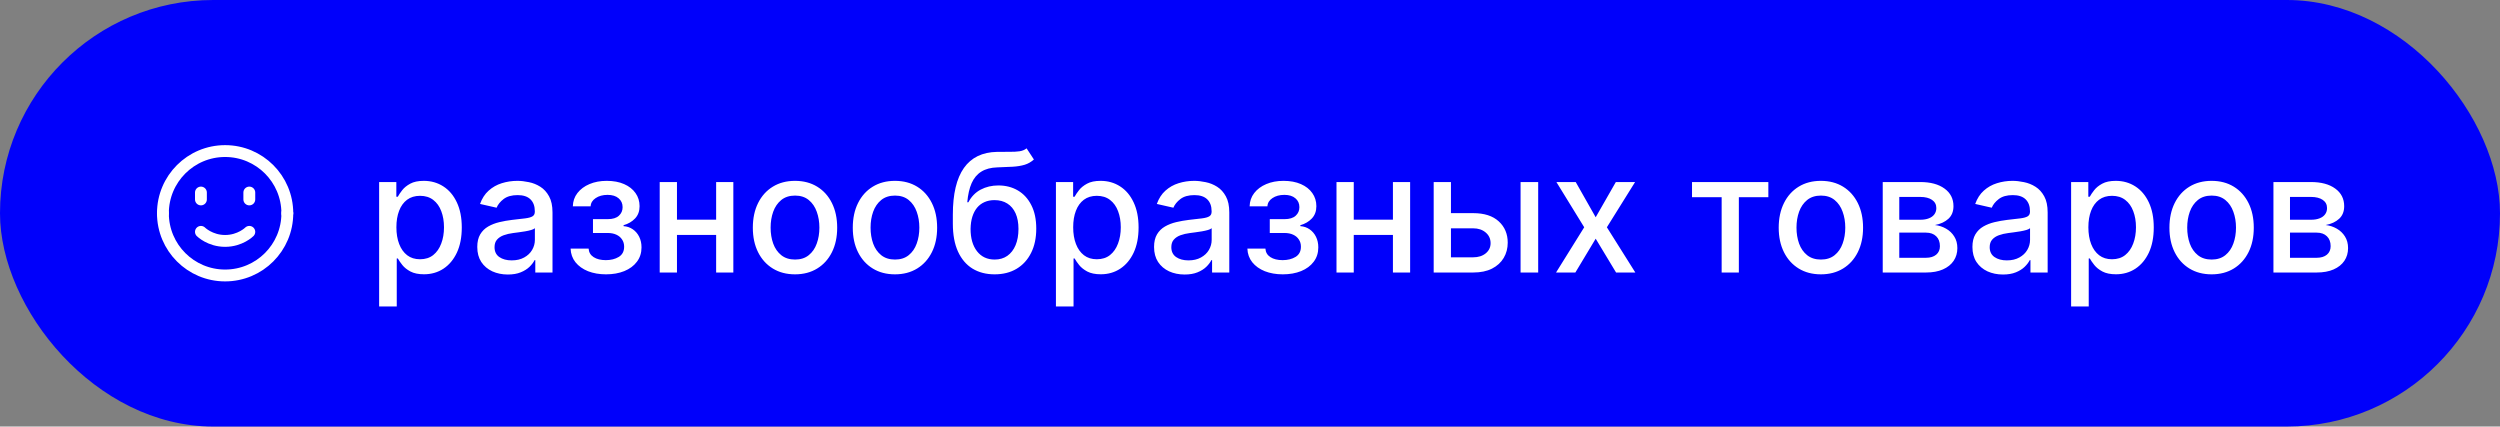 <?xml version="1.0" encoding="UTF-8"?> <svg xmlns="http://www.w3.org/2000/svg" width="211" height="36" viewBox="0 0 211 36" fill="none"><rect x="0" y="0" width="211" height="36" fill="#808080" stroke="none"/><rect width="211" height="36" rx="18" fill="#0000FB"></rect><path d="M13.75 18C13.75 15.1 16.1 12.75 19 12.75C21.9 12.75 24.25 15.1 24.25 18" stroke="white" stroke-linecap="round" stroke-linejoin="round"></path><path d="M24.25 18C24.25 20.9 21.9 23.25 19 23.25C16.1 23.25 13.75 20.9 13.75 18" stroke="white" stroke-linecap="round" stroke-linejoin="round"></path><path d="M16.958 16.25V16.833" stroke="white" stroke-linecap="round" stroke-linejoin="round"></path><path d="M21.042 16.25V16.833" stroke="white" stroke-linecap="round" stroke-linejoin="round"></path><path d="M21.042 19.568C21.042 19.568 20.276 20.333 19 20.333C17.724 20.333 16.958 19.568 16.958 19.568" stroke="white" stroke-linecap="round" stroke-linejoin="round"></path><path d="M31.999 25.864V15.364H33.451V16.602H33.575C33.661 16.442 33.786 16.259 33.948 16.05C34.111 15.841 34.336 15.659 34.624 15.503C34.913 15.344 35.294 15.264 35.768 15.264C36.384 15.264 36.934 15.42 37.418 15.732C37.902 16.043 38.282 16.492 38.557 17.079C38.835 17.666 38.974 18.371 38.974 19.197C38.974 20.022 38.837 20.73 38.562 21.32C38.287 21.906 37.909 22.359 37.428 22.677C36.948 22.992 36.399 23.149 35.783 23.149C35.319 23.149 34.939 23.071 34.644 22.916C34.352 22.76 34.124 22.577 33.958 22.369C33.792 22.16 33.665 21.974 33.575 21.812H33.486V25.864H31.999ZM33.456 19.182C33.456 19.719 33.534 20.189 33.69 20.594C33.845 20.998 34.071 21.315 34.366 21.543C34.661 21.769 35.022 21.881 35.45 21.881C35.894 21.881 36.265 21.764 36.563 21.528C36.861 21.29 37.087 20.967 37.239 20.559C37.395 20.151 37.473 19.692 37.473 19.182C37.473 18.678 37.397 18.226 37.244 17.825C37.095 17.424 36.87 17.107 36.568 16.875C36.27 16.643 35.897 16.527 35.45 16.527C35.019 16.527 34.654 16.638 34.356 16.86C34.061 17.082 33.837 17.392 33.685 17.79C33.532 18.188 33.456 18.651 33.456 19.182ZM42.862 23.169C42.378 23.169 41.941 23.079 41.55 22.901C41.159 22.718 40.849 22.455 40.62 22.11C40.395 21.765 40.282 21.343 40.282 20.842C40.282 20.412 40.365 20.057 40.531 19.778C40.696 19.5 40.92 19.28 41.202 19.117C41.483 18.955 41.798 18.832 42.146 18.749C42.494 18.666 42.849 18.604 43.21 18.56C43.668 18.507 44.039 18.464 44.324 18.431C44.609 18.395 44.816 18.337 44.945 18.257C45.075 18.178 45.139 18.048 45.139 17.869V17.834C45.139 17.4 45.017 17.064 44.771 16.825C44.529 16.587 44.168 16.467 43.688 16.467C43.187 16.467 42.793 16.578 42.504 16.8C42.219 17.019 42.022 17.263 41.913 17.531L40.516 17.213C40.681 16.749 40.923 16.375 41.242 16.09C41.563 15.801 41.932 15.592 42.35 15.463C42.768 15.331 43.207 15.264 43.668 15.264C43.972 15.264 44.296 15.301 44.637 15.374C44.982 15.443 45.303 15.572 45.602 15.761C45.903 15.95 46.15 16.22 46.342 16.572C46.535 16.92 46.631 17.372 46.631 17.929V23H45.179V21.956H45.119C45.023 22.148 44.879 22.337 44.687 22.523C44.495 22.708 44.248 22.863 43.946 22.985C43.644 23.108 43.283 23.169 42.862 23.169ZM43.185 21.976C43.596 21.976 43.948 21.895 44.239 21.732C44.534 21.57 44.758 21.358 44.91 21.096C45.066 20.831 45.144 20.547 45.144 20.246V19.261C45.091 19.314 44.988 19.364 44.836 19.41C44.687 19.454 44.516 19.492 44.324 19.525C44.132 19.555 43.944 19.583 43.762 19.609C43.58 19.633 43.427 19.652 43.305 19.669C43.016 19.706 42.753 19.767 42.514 19.853C42.279 19.939 42.09 20.063 41.947 20.226C41.808 20.385 41.739 20.597 41.739 20.862C41.739 21.23 41.874 21.509 42.146 21.697C42.418 21.883 42.764 21.976 43.185 21.976ZM48.158 20.982H49.679C49.699 21.293 49.84 21.533 50.102 21.702C50.367 21.871 50.71 21.956 51.131 21.956C51.559 21.956 51.923 21.865 52.225 21.683C52.527 21.497 52.677 21.21 52.677 20.822C52.677 20.59 52.619 20.388 52.503 20.216C52.391 20.04 52.23 19.904 52.021 19.808C51.816 19.712 51.572 19.664 51.29 19.664H50.047V18.496H51.29C51.711 18.496 52.026 18.4 52.235 18.207C52.444 18.015 52.548 17.775 52.548 17.486C52.548 17.175 52.435 16.925 52.21 16.736C51.988 16.544 51.678 16.447 51.28 16.447C50.876 16.447 50.54 16.539 50.271 16.721C50.003 16.9 49.862 17.132 49.849 17.417H48.347C48.357 16.989 48.486 16.615 48.735 16.293C48.987 15.969 49.325 15.717 49.749 15.538C50.177 15.355 50.662 15.264 51.206 15.264C51.773 15.264 52.263 15.355 52.677 15.538C53.092 15.72 53.411 15.972 53.637 16.293C53.866 16.615 53.98 16.984 53.98 17.402C53.98 17.823 53.854 18.168 53.602 18.436C53.353 18.701 53.029 18.892 52.628 19.008V19.087C52.923 19.107 53.184 19.197 53.413 19.356C53.642 19.515 53.821 19.725 53.95 19.987C54.079 20.249 54.144 20.546 54.144 20.877C54.144 21.345 54.015 21.749 53.756 22.09C53.501 22.432 53.146 22.695 52.692 22.881C52.242 23.063 51.726 23.154 51.146 23.154C50.583 23.154 50.077 23.066 49.63 22.891C49.186 22.712 48.833 22.46 48.571 22.135C48.312 21.81 48.175 21.426 48.158 20.982ZM60.854 18.541V19.828H56.718V18.541H60.854ZM57.136 15.364V23H55.679V15.364H57.136ZM61.894 15.364V23H60.442V15.364H61.894ZM67.099 23.154C66.383 23.154 65.758 22.99 65.224 22.662C64.691 22.334 64.276 21.875 63.981 21.285C63.687 20.695 63.539 20.005 63.539 19.217C63.539 18.424 63.687 17.732 63.981 17.139C64.276 16.545 64.691 16.084 65.224 15.756C65.758 15.428 66.383 15.264 67.099 15.264C67.815 15.264 68.439 15.428 68.973 15.756C69.507 16.084 69.921 16.545 70.216 17.139C70.511 17.732 70.658 18.424 70.658 19.217C70.658 20.005 70.511 20.695 70.216 21.285C69.921 21.875 69.507 22.334 68.973 22.662C68.439 22.99 67.815 23.154 67.099 23.154ZM67.104 21.906C67.568 21.906 67.952 21.784 68.257 21.538C68.562 21.293 68.787 20.967 68.933 20.559C69.082 20.151 69.157 19.702 69.157 19.212C69.157 18.724 69.082 18.277 68.933 17.869C68.787 17.458 68.562 17.129 68.257 16.88C67.952 16.631 67.568 16.507 67.104 16.507C66.636 16.507 66.249 16.631 65.94 16.88C65.635 17.129 65.408 17.458 65.259 17.869C65.113 18.277 65.04 18.724 65.04 19.212C65.04 19.702 65.113 20.151 65.259 20.559C65.408 20.967 65.635 21.293 65.94 21.538C66.249 21.784 66.636 21.906 67.104 21.906ZM75.534 23.154C74.818 23.154 74.194 22.99 73.66 22.662C73.126 22.334 72.712 21.875 72.417 21.285C72.122 20.695 71.975 20.005 71.975 19.217C71.975 18.424 72.122 17.732 72.417 17.139C72.712 16.545 73.126 16.084 73.66 15.756C74.194 15.428 74.818 15.264 75.534 15.264C76.25 15.264 76.875 15.428 77.409 15.756C77.942 16.084 78.356 16.545 78.651 17.139C78.946 17.732 79.094 18.424 79.094 19.217C79.094 20.005 78.946 20.695 78.651 21.285C78.356 21.875 77.942 22.334 77.409 22.662C76.875 22.99 76.25 23.154 75.534 23.154ZM75.539 21.906C76.003 21.906 76.388 21.784 76.693 21.538C76.998 21.293 77.223 20.967 77.369 20.559C77.518 20.151 77.593 19.702 77.593 19.212C77.593 18.724 77.518 18.277 77.369 17.869C77.223 17.458 76.998 17.129 76.693 16.88C76.388 16.631 76.003 16.507 75.539 16.507C75.072 16.507 74.684 16.631 74.376 16.88C74.071 17.129 73.844 17.458 73.695 17.869C73.549 18.277 73.476 18.724 73.476 19.212C73.476 19.702 73.549 20.151 73.695 20.559C73.844 20.967 74.071 21.293 74.376 21.538C74.684 21.784 75.072 21.906 75.539 21.906ZM86.644 12.52L87.261 13.46C87.032 13.668 86.772 13.818 86.481 13.907C86.192 13.993 85.859 14.048 85.481 14.071C85.103 14.091 84.671 14.109 84.184 14.126C83.633 14.142 83.181 14.262 82.826 14.484C82.472 14.702 82.198 15.027 82.006 15.458C81.817 15.886 81.695 16.423 81.638 17.069H81.733C81.981 16.595 82.326 16.24 82.767 16.005C83.211 15.77 83.71 15.652 84.263 15.652C84.88 15.652 85.428 15.793 85.909 16.075C86.389 16.356 86.767 16.769 87.042 17.312C87.321 17.853 87.46 18.514 87.46 19.296C87.46 20.088 87.314 20.773 87.022 21.349C86.734 21.926 86.326 22.372 85.799 22.687C85.276 22.998 84.658 23.154 83.945 23.154C83.232 23.154 82.611 22.993 82.081 22.672C81.554 22.347 81.144 21.866 80.853 21.23C80.564 20.594 80.42 19.808 80.42 18.874V18.118C80.42 16.371 80.732 15.057 81.355 14.175C81.978 13.294 82.909 12.841 84.149 12.818C84.55 12.808 84.908 12.807 85.223 12.813C85.537 12.816 85.813 12.802 86.048 12.768C86.287 12.732 86.485 12.649 86.644 12.52ZM83.95 21.906C84.364 21.906 84.721 21.802 85.019 21.593C85.32 21.381 85.552 21.081 85.715 20.693C85.877 20.305 85.959 19.848 85.959 19.321C85.959 18.804 85.877 18.365 85.715 18.004C85.552 17.642 85.32 17.367 85.019 17.178C84.717 16.986 84.356 16.89 83.935 16.89C83.624 16.89 83.345 16.945 83.1 17.054C82.855 17.16 82.644 17.317 82.468 17.526C82.296 17.735 82.162 17.99 82.066 18.292C81.973 18.59 81.923 18.933 81.916 19.321C81.916 20.11 82.097 20.738 82.459 21.205C82.823 21.673 83.32 21.906 83.95 21.906ZM89.12 25.864V15.364H90.572V16.602H90.696C90.783 16.442 90.907 16.259 91.069 16.05C91.232 15.841 91.457 15.659 91.745 15.503C92.034 15.344 92.415 15.264 92.889 15.264C93.505 15.264 94.055 15.42 94.539 15.732C95.023 16.043 95.403 16.492 95.678 17.079C95.956 17.666 96.096 18.371 96.096 19.197C96.096 20.022 95.958 20.73 95.683 21.32C95.408 21.906 95.03 22.359 94.549 22.677C94.069 22.992 93.52 23.149 92.904 23.149C92.44 23.149 92.06 23.071 91.765 22.916C91.474 22.76 91.245 22.577 91.079 22.369C90.913 22.16 90.786 21.974 90.696 21.812H90.607V25.864H89.12ZM90.577 19.182C90.577 19.719 90.655 20.189 90.811 20.594C90.966 20.998 91.192 21.315 91.487 21.543C91.782 21.769 92.143 21.881 92.571 21.881C93.015 21.881 93.386 21.764 93.684 21.528C93.983 21.29 94.208 20.967 94.36 20.559C94.516 20.151 94.594 19.692 94.594 19.182C94.594 18.678 94.518 18.226 94.365 17.825C94.216 17.424 93.991 17.107 93.689 16.875C93.391 16.643 93.018 16.527 92.571 16.527C92.14 16.527 91.775 16.638 91.477 16.86C91.182 17.082 90.958 17.392 90.806 17.79C90.653 18.188 90.577 18.651 90.577 19.182ZM99.983 23.169C99.499 23.169 99.062 23.079 98.671 22.901C98.28 22.718 97.97 22.455 97.741 22.11C97.516 21.765 97.403 21.343 97.403 20.842C97.403 20.412 97.486 20.057 97.652 19.778C97.817 19.5 98.041 19.28 98.323 19.117C98.605 18.955 98.919 18.832 99.267 18.749C99.615 18.666 99.97 18.604 100.331 18.56C100.789 18.507 101.16 18.464 101.445 18.431C101.73 18.395 101.937 18.337 102.066 18.257C102.196 18.178 102.26 18.048 102.26 17.869V17.834C102.26 17.4 102.138 17.064 101.892 16.825C101.65 16.587 101.289 16.467 100.809 16.467C100.308 16.467 99.914 16.578 99.625 16.8C99.34 17.019 99.143 17.263 99.034 17.531L97.637 17.213C97.802 16.749 98.044 16.375 98.363 16.09C98.684 15.801 99.054 15.592 99.471 15.463C99.889 15.331 100.328 15.264 100.789 15.264C101.094 15.264 101.417 15.301 101.758 15.374C102.103 15.443 102.424 15.572 102.723 15.761C103.024 15.95 103.271 16.22 103.463 16.572C103.656 16.92 103.752 17.372 103.752 17.929V23H102.3V21.956H102.24C102.144 22.148 102 22.337 101.808 22.523C101.616 22.708 101.369 22.863 101.067 22.985C100.766 23.108 100.404 23.169 99.983 23.169ZM100.306 21.976C100.717 21.976 101.069 21.895 101.36 21.732C101.655 21.57 101.879 21.358 102.032 21.096C102.187 20.831 102.265 20.547 102.265 20.246V19.261C102.212 19.314 102.109 19.364 101.957 19.41C101.808 19.454 101.637 19.492 101.445 19.525C101.253 19.555 101.065 19.583 100.883 19.609C100.701 19.633 100.548 19.652 100.426 19.669C100.137 19.706 99.874 19.767 99.635 19.853C99.4 19.939 99.211 20.063 99.069 20.226C98.929 20.385 98.86 20.597 98.86 20.862C98.86 21.23 98.996 21.509 99.267 21.697C99.539 21.883 99.885 21.976 100.306 21.976ZM105.279 20.982H106.801C106.82 21.293 106.961 21.533 107.223 21.702C107.488 21.871 107.831 21.956 108.252 21.956C108.68 21.956 109.044 21.865 109.346 21.683C109.648 21.497 109.798 21.21 109.798 20.822C109.798 20.59 109.74 20.388 109.624 20.216C109.512 20.04 109.351 19.904 109.142 19.808C108.937 19.712 108.693 19.664 108.411 19.664H107.169V18.496H108.411C108.832 18.496 109.147 18.4 109.356 18.207C109.565 18.015 109.669 17.775 109.669 17.486C109.669 17.175 109.557 16.925 109.331 16.736C109.109 16.544 108.799 16.447 108.401 16.447C107.997 16.447 107.661 16.539 107.392 16.721C107.124 16.9 106.983 17.132 106.97 17.417H105.468C105.478 16.989 105.607 16.615 105.856 16.293C106.108 15.969 106.446 15.717 106.87 15.538C107.298 15.355 107.783 15.264 108.327 15.264C108.894 15.264 109.384 15.355 109.798 15.538C110.213 15.72 110.533 15.972 110.758 16.293C110.987 16.615 111.101 16.984 111.101 17.402C111.101 17.823 110.975 18.168 110.723 18.436C110.475 18.701 110.15 18.892 109.749 19.008V19.087C110.044 19.107 110.306 19.197 110.534 19.356C110.763 19.515 110.942 19.725 111.071 19.987C111.2 20.249 111.265 20.546 111.265 20.877C111.265 21.345 111.136 21.749 110.877 22.09C110.622 22.432 110.267 22.695 109.813 22.881C109.363 23.063 108.847 23.154 108.267 23.154C107.704 23.154 107.198 23.066 106.751 22.891C106.307 22.712 105.954 22.46 105.692 22.135C105.433 21.81 105.296 21.426 105.279 20.982ZM117.975 18.541V19.828H113.839V18.541H117.975ZM114.257 15.364V23H112.8V15.364H114.257ZM119.015 15.364V23H117.563V15.364H119.015ZM122.122 17.989H124.339C125.274 17.989 125.993 18.221 126.497 18.685C127.001 19.149 127.252 19.747 127.252 20.479C127.252 20.957 127.14 21.386 126.914 21.767C126.689 22.148 126.359 22.45 125.925 22.672C125.491 22.891 124.962 23 124.339 23H121.003V15.364H122.46V21.717H124.339C124.767 21.717 125.118 21.606 125.393 21.384C125.668 21.159 125.806 20.872 125.806 20.524C125.806 20.156 125.668 19.856 125.393 19.624C125.118 19.389 124.767 19.271 124.339 19.271H122.122V17.989ZM128.336 23V15.364H129.823V23H128.336ZM132.991 15.364L134.676 18.337L136.377 15.364H138.002L135.621 19.182L138.022 23H136.396L134.676 20.146L132.961 23H131.33L133.707 19.182L131.36 15.364H132.991ZM142.806 16.646V15.364H149.249V16.646H146.759V23H145.307V16.646H142.806ZM153.683 23.154C152.967 23.154 152.342 22.99 151.808 22.662C151.275 22.334 150.86 21.875 150.566 21.285C150.271 20.695 150.123 20.005 150.123 19.217C150.123 18.424 150.271 17.732 150.566 17.139C150.86 16.545 151.275 16.084 151.808 15.756C152.342 15.428 152.967 15.264 153.683 15.264C154.399 15.264 155.023 15.428 155.557 15.756C156.091 16.084 156.505 16.545 156.8 17.139C157.095 17.732 157.242 18.424 157.242 19.217C157.242 20.005 157.095 20.695 156.8 21.285C156.505 21.875 156.091 22.334 155.557 22.662C155.023 22.99 154.399 23.154 153.683 23.154ZM153.688 21.906C154.152 21.906 154.536 21.784 154.841 21.538C155.146 21.293 155.371 20.967 155.517 20.559C155.666 20.151 155.741 19.702 155.741 19.212C155.741 18.724 155.666 18.277 155.517 17.869C155.371 17.458 155.146 17.129 154.841 16.88C154.536 16.631 154.152 16.507 153.688 16.507C153.22 16.507 152.833 16.631 152.524 16.88C152.219 17.129 151.992 17.458 151.843 17.869C151.697 18.277 151.624 18.724 151.624 19.212C151.624 19.702 151.697 20.151 151.843 20.559C151.992 20.967 152.219 21.293 152.524 21.538C152.833 21.784 153.22 21.906 153.688 21.906ZM158.902 23V15.364H162.069C162.93 15.364 163.613 15.548 164.117 15.915C164.621 16.28 164.873 16.776 164.873 17.402C164.873 17.849 164.73 18.204 164.445 18.466C164.16 18.728 163.782 18.903 163.311 18.993C163.653 19.033 163.966 19.135 164.251 19.301C164.536 19.463 164.765 19.682 164.937 19.957C165.113 20.233 165.201 20.561 165.201 20.942C165.201 21.346 165.096 21.704 164.887 22.016C164.679 22.324 164.375 22.566 163.978 22.741C163.583 22.914 163.108 23 162.551 23H158.902ZM160.299 21.757H162.551C162.919 21.757 163.207 21.669 163.416 21.494C163.625 21.318 163.729 21.079 163.729 20.778C163.729 20.423 163.625 20.145 163.416 19.942C163.207 19.737 162.919 19.634 162.551 19.634H160.299V21.757ZM160.299 18.546H162.083C162.362 18.546 162.6 18.506 162.799 18.426C163.002 18.347 163.156 18.234 163.262 18.088C163.371 17.939 163.426 17.763 163.426 17.561C163.426 17.266 163.305 17.036 163.063 16.87C162.821 16.704 162.489 16.621 162.069 16.621H160.299V18.546ZM169.054 23.169C168.57 23.169 168.132 23.079 167.741 22.901C167.35 22.718 167.04 22.455 166.811 22.11C166.586 21.765 166.473 21.343 166.473 20.842C166.473 20.412 166.556 20.057 166.722 19.778C166.888 19.5 167.111 19.28 167.393 19.117C167.675 18.955 167.99 18.832 168.338 18.749C168.686 18.666 169.04 18.604 169.402 18.56C169.859 18.507 170.23 18.464 170.515 18.431C170.8 18.395 171.007 18.337 171.137 18.257C171.266 18.178 171.331 18.048 171.331 17.869V17.834C171.331 17.4 171.208 17.064 170.963 16.825C170.721 16.587 170.359 16.467 169.879 16.467C169.378 16.467 168.984 16.578 168.696 16.8C168.411 17.019 168.213 17.263 168.104 17.531L166.707 17.213C166.873 16.749 167.115 16.375 167.433 16.09C167.754 15.801 168.124 15.592 168.542 15.463C168.959 15.331 169.398 15.264 169.859 15.264C170.164 15.264 170.487 15.301 170.828 15.374C171.173 15.443 171.495 15.572 171.793 15.761C172.095 15.95 172.342 16.22 172.534 16.572C172.726 16.92 172.822 17.372 172.822 17.929V23H171.37V21.956H171.311C171.215 22.148 171.07 22.337 170.878 22.523C170.686 22.708 170.439 22.863 170.137 22.985C169.836 23.108 169.475 23.169 169.054 23.169ZM169.377 21.976C169.788 21.976 170.139 21.895 170.431 21.732C170.726 21.57 170.949 21.358 171.102 21.096C171.258 20.831 171.336 20.547 171.336 20.246V19.261C171.283 19.314 171.18 19.364 171.027 19.41C170.878 19.454 170.708 19.492 170.515 19.525C170.323 19.555 170.136 19.583 169.953 19.609C169.771 19.633 169.619 19.652 169.496 19.669C169.208 19.706 168.944 19.767 168.706 19.853C168.47 19.939 168.281 20.063 168.139 20.226C168 20.385 167.93 20.597 167.93 20.862C167.93 21.23 168.066 21.509 168.338 21.697C168.609 21.883 168.956 21.976 169.377 21.976ZM174.802 25.864V15.364H176.254V16.602H176.378C176.464 16.442 176.588 16.259 176.751 16.05C176.913 15.841 177.139 15.659 177.427 15.503C177.715 15.344 178.097 15.264 178.57 15.264C179.187 15.264 179.737 15.42 180.221 15.732C180.705 16.043 181.084 16.492 181.36 17.079C181.638 17.666 181.777 18.371 181.777 19.197C181.777 20.022 181.64 20.73 181.365 21.32C181.089 21.906 180.712 22.359 180.231 22.677C179.75 22.992 179.202 23.149 178.585 23.149C178.121 23.149 177.742 23.071 177.447 22.916C177.155 22.76 176.927 22.577 176.761 22.369C176.595 22.16 176.468 21.974 176.378 21.812H176.289V25.864H174.802ZM176.259 19.182C176.259 19.719 176.337 20.189 176.492 20.594C176.648 20.998 176.874 21.315 177.169 21.543C177.463 21.769 177.825 21.881 178.252 21.881C178.696 21.881 179.068 21.764 179.366 21.528C179.664 21.29 179.89 20.967 180.042 20.559C180.198 20.151 180.276 19.692 180.276 19.182C180.276 18.678 180.2 18.226 180.047 17.825C179.898 17.424 179.673 17.107 179.371 16.875C179.073 16.643 178.7 16.527 178.252 16.527C177.821 16.527 177.457 16.638 177.159 16.86C176.864 17.082 176.64 17.392 176.487 17.79C176.335 18.188 176.259 18.651 176.259 19.182ZM186.659 23.154C185.943 23.154 185.319 22.99 184.785 22.662C184.251 22.334 183.837 21.875 183.542 21.285C183.247 20.695 183.1 20.005 183.1 19.217C183.1 18.424 183.247 17.732 183.542 17.139C183.837 16.545 184.251 16.084 184.785 15.756C185.319 15.428 185.943 15.264 186.659 15.264C187.375 15.264 188 15.428 188.534 15.756C189.067 16.084 189.481 16.545 189.776 17.139C190.071 17.732 190.219 18.424 190.219 19.217C190.219 20.005 190.071 20.695 189.776 21.285C189.481 21.875 189.067 22.334 188.534 22.662C188 22.99 187.375 23.154 186.659 23.154ZM186.664 21.906C187.128 21.906 187.513 21.784 187.818 21.538C188.123 21.293 188.348 20.967 188.494 20.559C188.643 20.151 188.718 19.702 188.718 19.212C188.718 18.724 188.643 18.277 188.494 17.869C188.348 17.458 188.123 17.129 187.818 16.88C187.513 16.631 187.128 16.507 186.664 16.507C186.197 16.507 185.809 16.631 185.501 16.88C185.196 17.129 184.969 17.458 184.82 17.869C184.674 18.277 184.601 18.724 184.601 19.212C184.601 19.702 184.674 20.151 184.82 20.559C184.969 20.967 185.196 21.293 185.501 21.538C185.809 21.784 186.197 21.906 186.664 21.906ZM191.878 23V15.364H195.045C195.907 15.364 196.59 15.548 197.093 15.915C197.597 16.28 197.849 16.776 197.849 17.402C197.849 17.849 197.707 18.204 197.422 18.466C197.136 18.728 196.759 18.903 196.288 18.993C196.629 19.033 196.943 19.135 197.228 19.301C197.513 19.463 197.741 19.682 197.914 19.957C198.089 20.233 198.177 20.561 198.177 20.942C198.177 21.346 198.073 21.704 197.864 22.016C197.655 22.324 197.352 22.566 196.954 22.741C196.56 22.914 196.084 23 195.527 23H191.878ZM193.275 21.757H195.527C195.895 21.757 196.184 21.669 196.392 21.494C196.601 21.318 196.706 21.079 196.706 20.778C196.706 20.423 196.601 20.145 196.392 19.942C196.184 19.737 195.895 19.634 195.527 19.634H193.275V21.757ZM193.275 18.546H195.06C195.338 18.546 195.577 18.506 195.776 18.426C195.978 18.347 196.132 18.234 196.238 18.088C196.348 17.939 196.402 17.763 196.402 17.561C196.402 17.266 196.281 17.036 196.039 16.87C195.797 16.704 195.466 16.621 195.045 16.621H193.275V18.546Z" fill="white"></path></svg> 